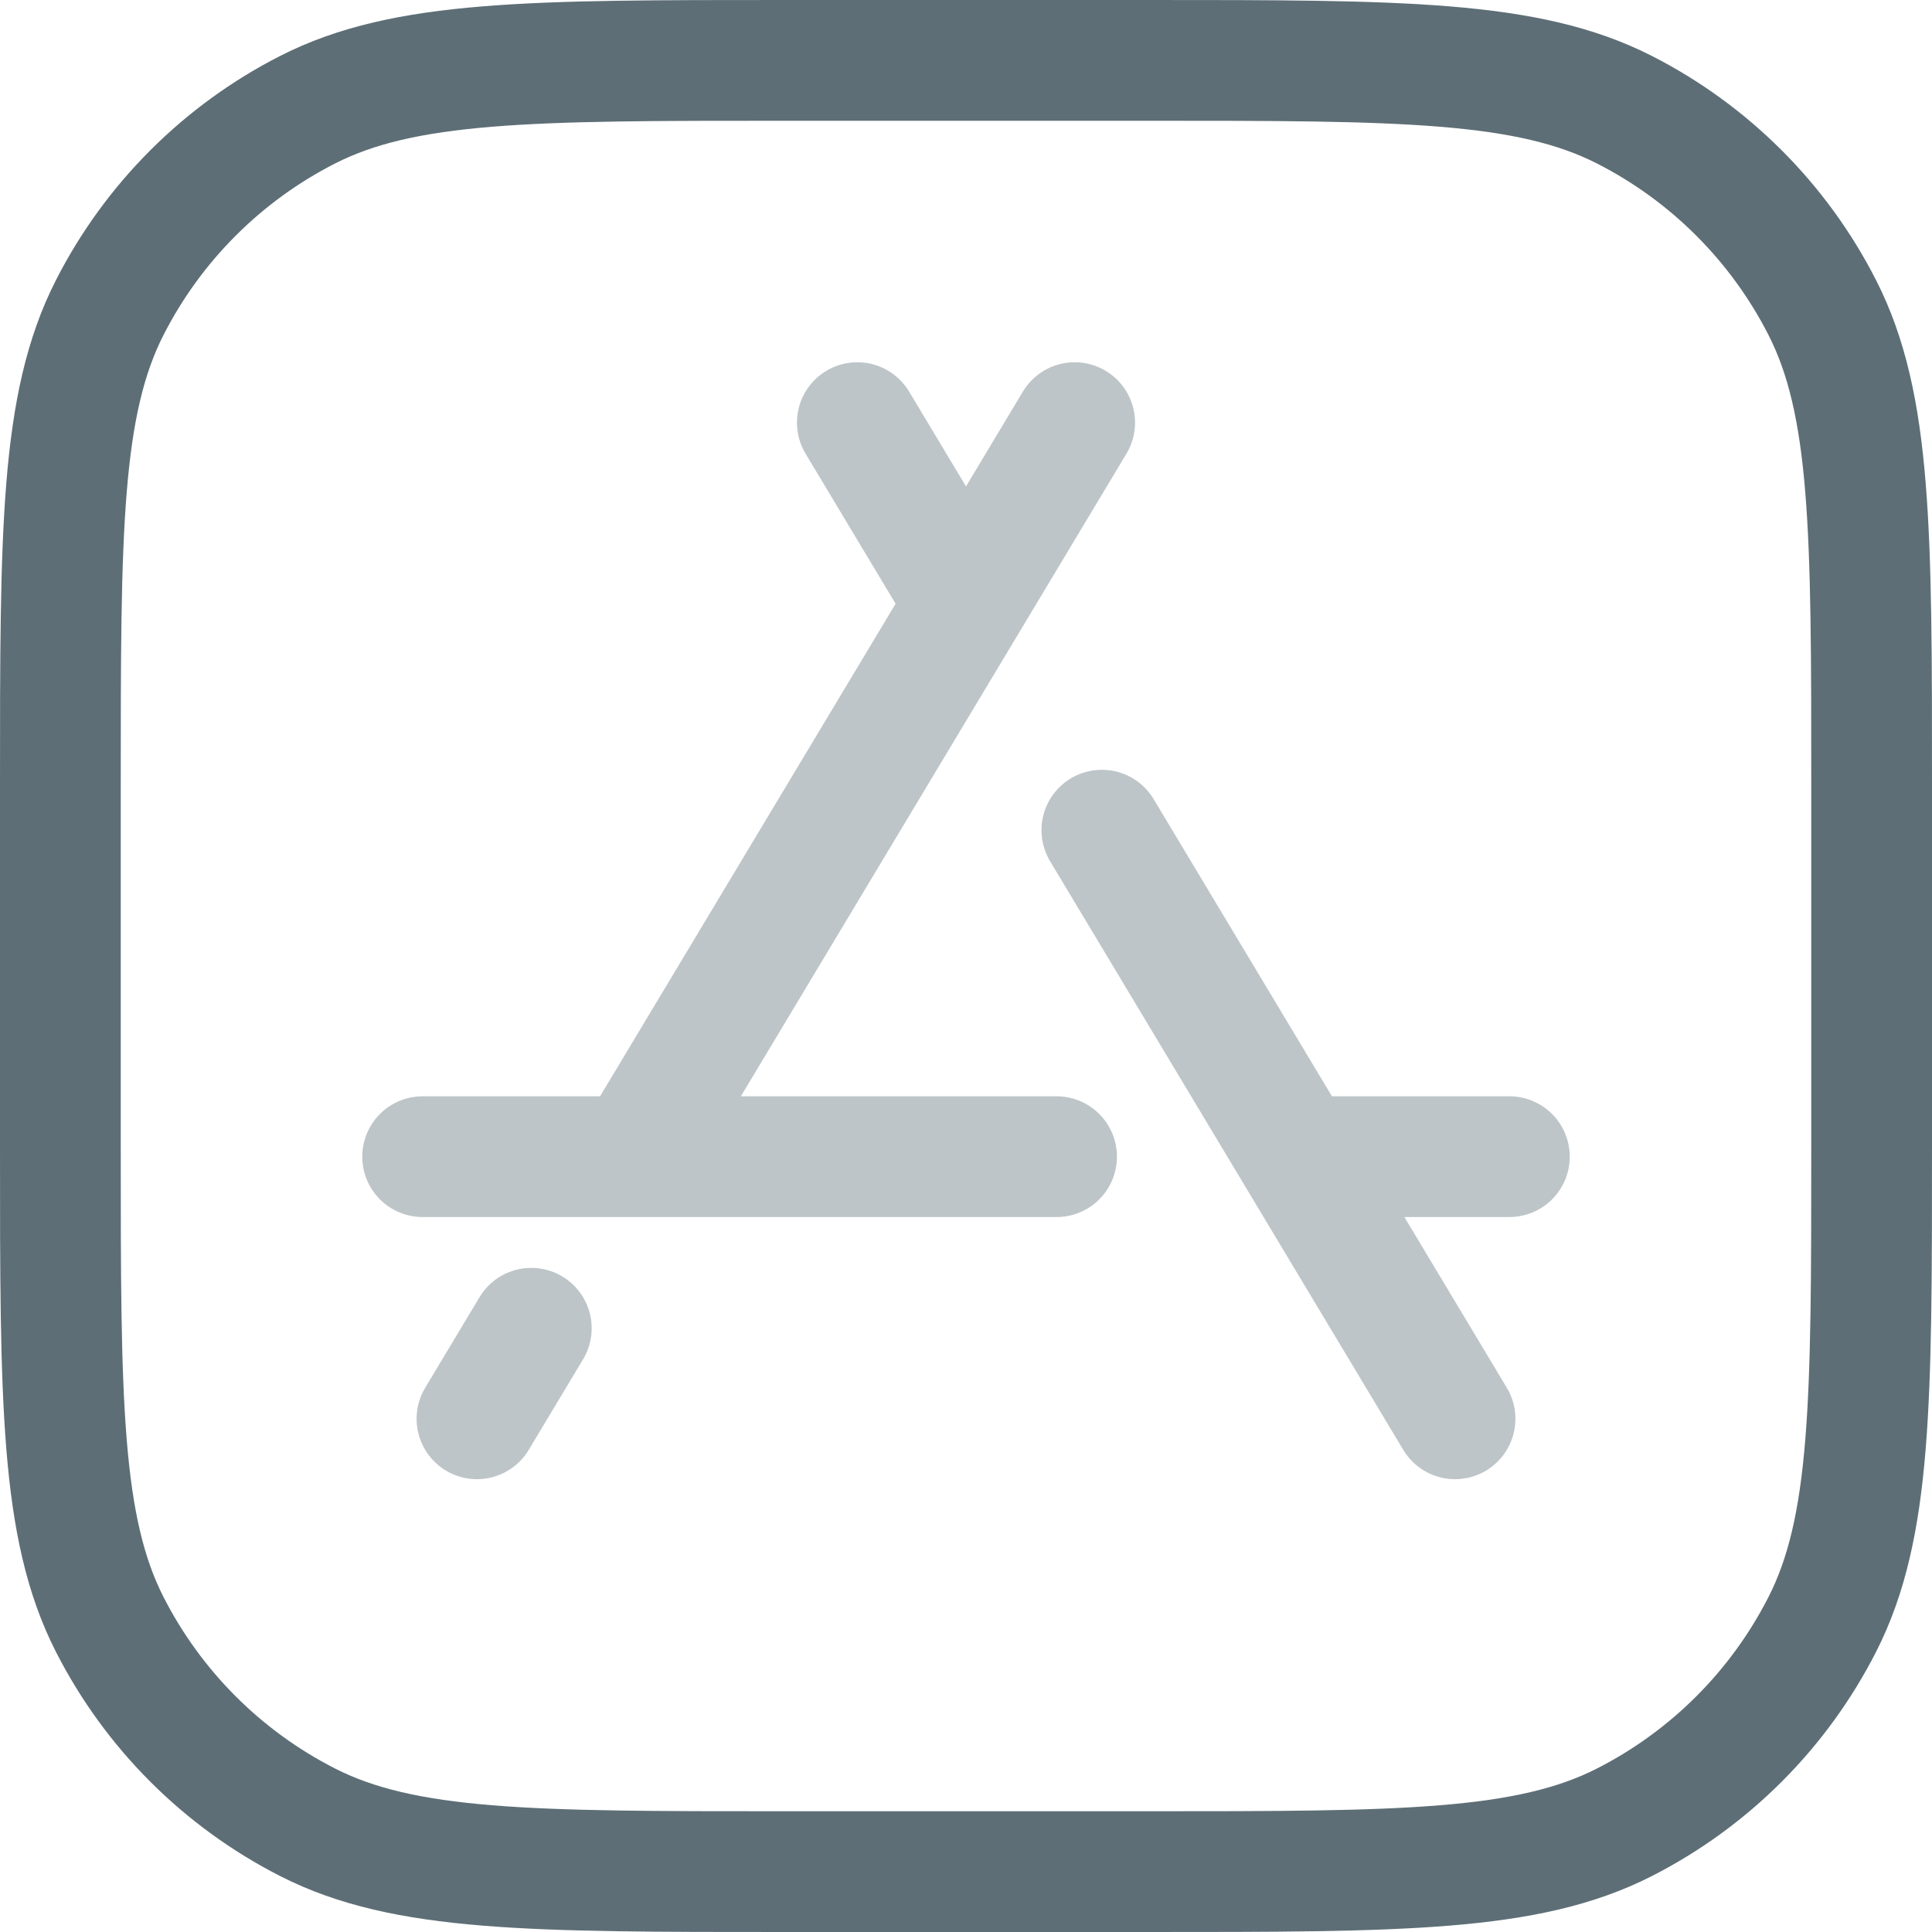 <?xml version="1.0" encoding="UTF-8"?>
<svg width="32px" height="32px" viewBox="0 0 32 32" version="1.1" xmlns="http://www.w3.org/2000/svg" xmlns:xlink="http://www.w3.org/1999/xlink">
    <title>apps</title>
    <g id="Page-1" stroke="none" stroke-width="1" fill="none" fill-rule="evenodd" stroke-linecap="round" stroke-linejoin="round">
        <g id="A-State-1" transform="translate(-1004, -841)" stroke="#5D6E76" stroke-width="2">
            <g id="Group-20" transform="translate(152, 557)">
                <g id="Group-10-Copy-3" transform="translate(828.068, 260)">
                    <g id="apps" transform="translate(24.932, 25)">
                        <path d="M20.495,18.158 L24,18.158 M20.495,18.158 L23.1,22.5 M20.495,18.158 L17.25,12.75 M6,18.158 L9.505,18.158 M9.505,18.158 L16.5,18.158 M9.505,18.158 L15,9 M6.9,22.5 L7.8,21 M15,9 L16.8,6 M15,9 L13.2,6" id="Shape" opacity="0.4"></path>
                        <path d="M18,0 L12,0 C7.8,0 5.699,0 4.095,0.817 C2.684,1.536 1.536,2.684 0.817,4.095 C0,5.699 0,7.8 0,12 L0,18 C0,22.2 0,24.301 0.817,25.905 C1.536,27.316 2.684,28.464 4.095,29.183 C5.699,30 7.8,30 12,30 L18,30 C22.2,30 24.301,30 25.905,29.183 C27.316,28.464 28.464,27.316 29.183,25.905 C30,24.301 30,22.2 30,18 L30,12 C30,7.8 30,5.699 29.183,4.095 C28.464,2.684 27.316,1.536 25.905,0.817 C24.301,0 22.2,0 18,0 Z" id="Path"></path>
                    </g>
                </g>
            </g>
        </g>
    </g>
</svg>
